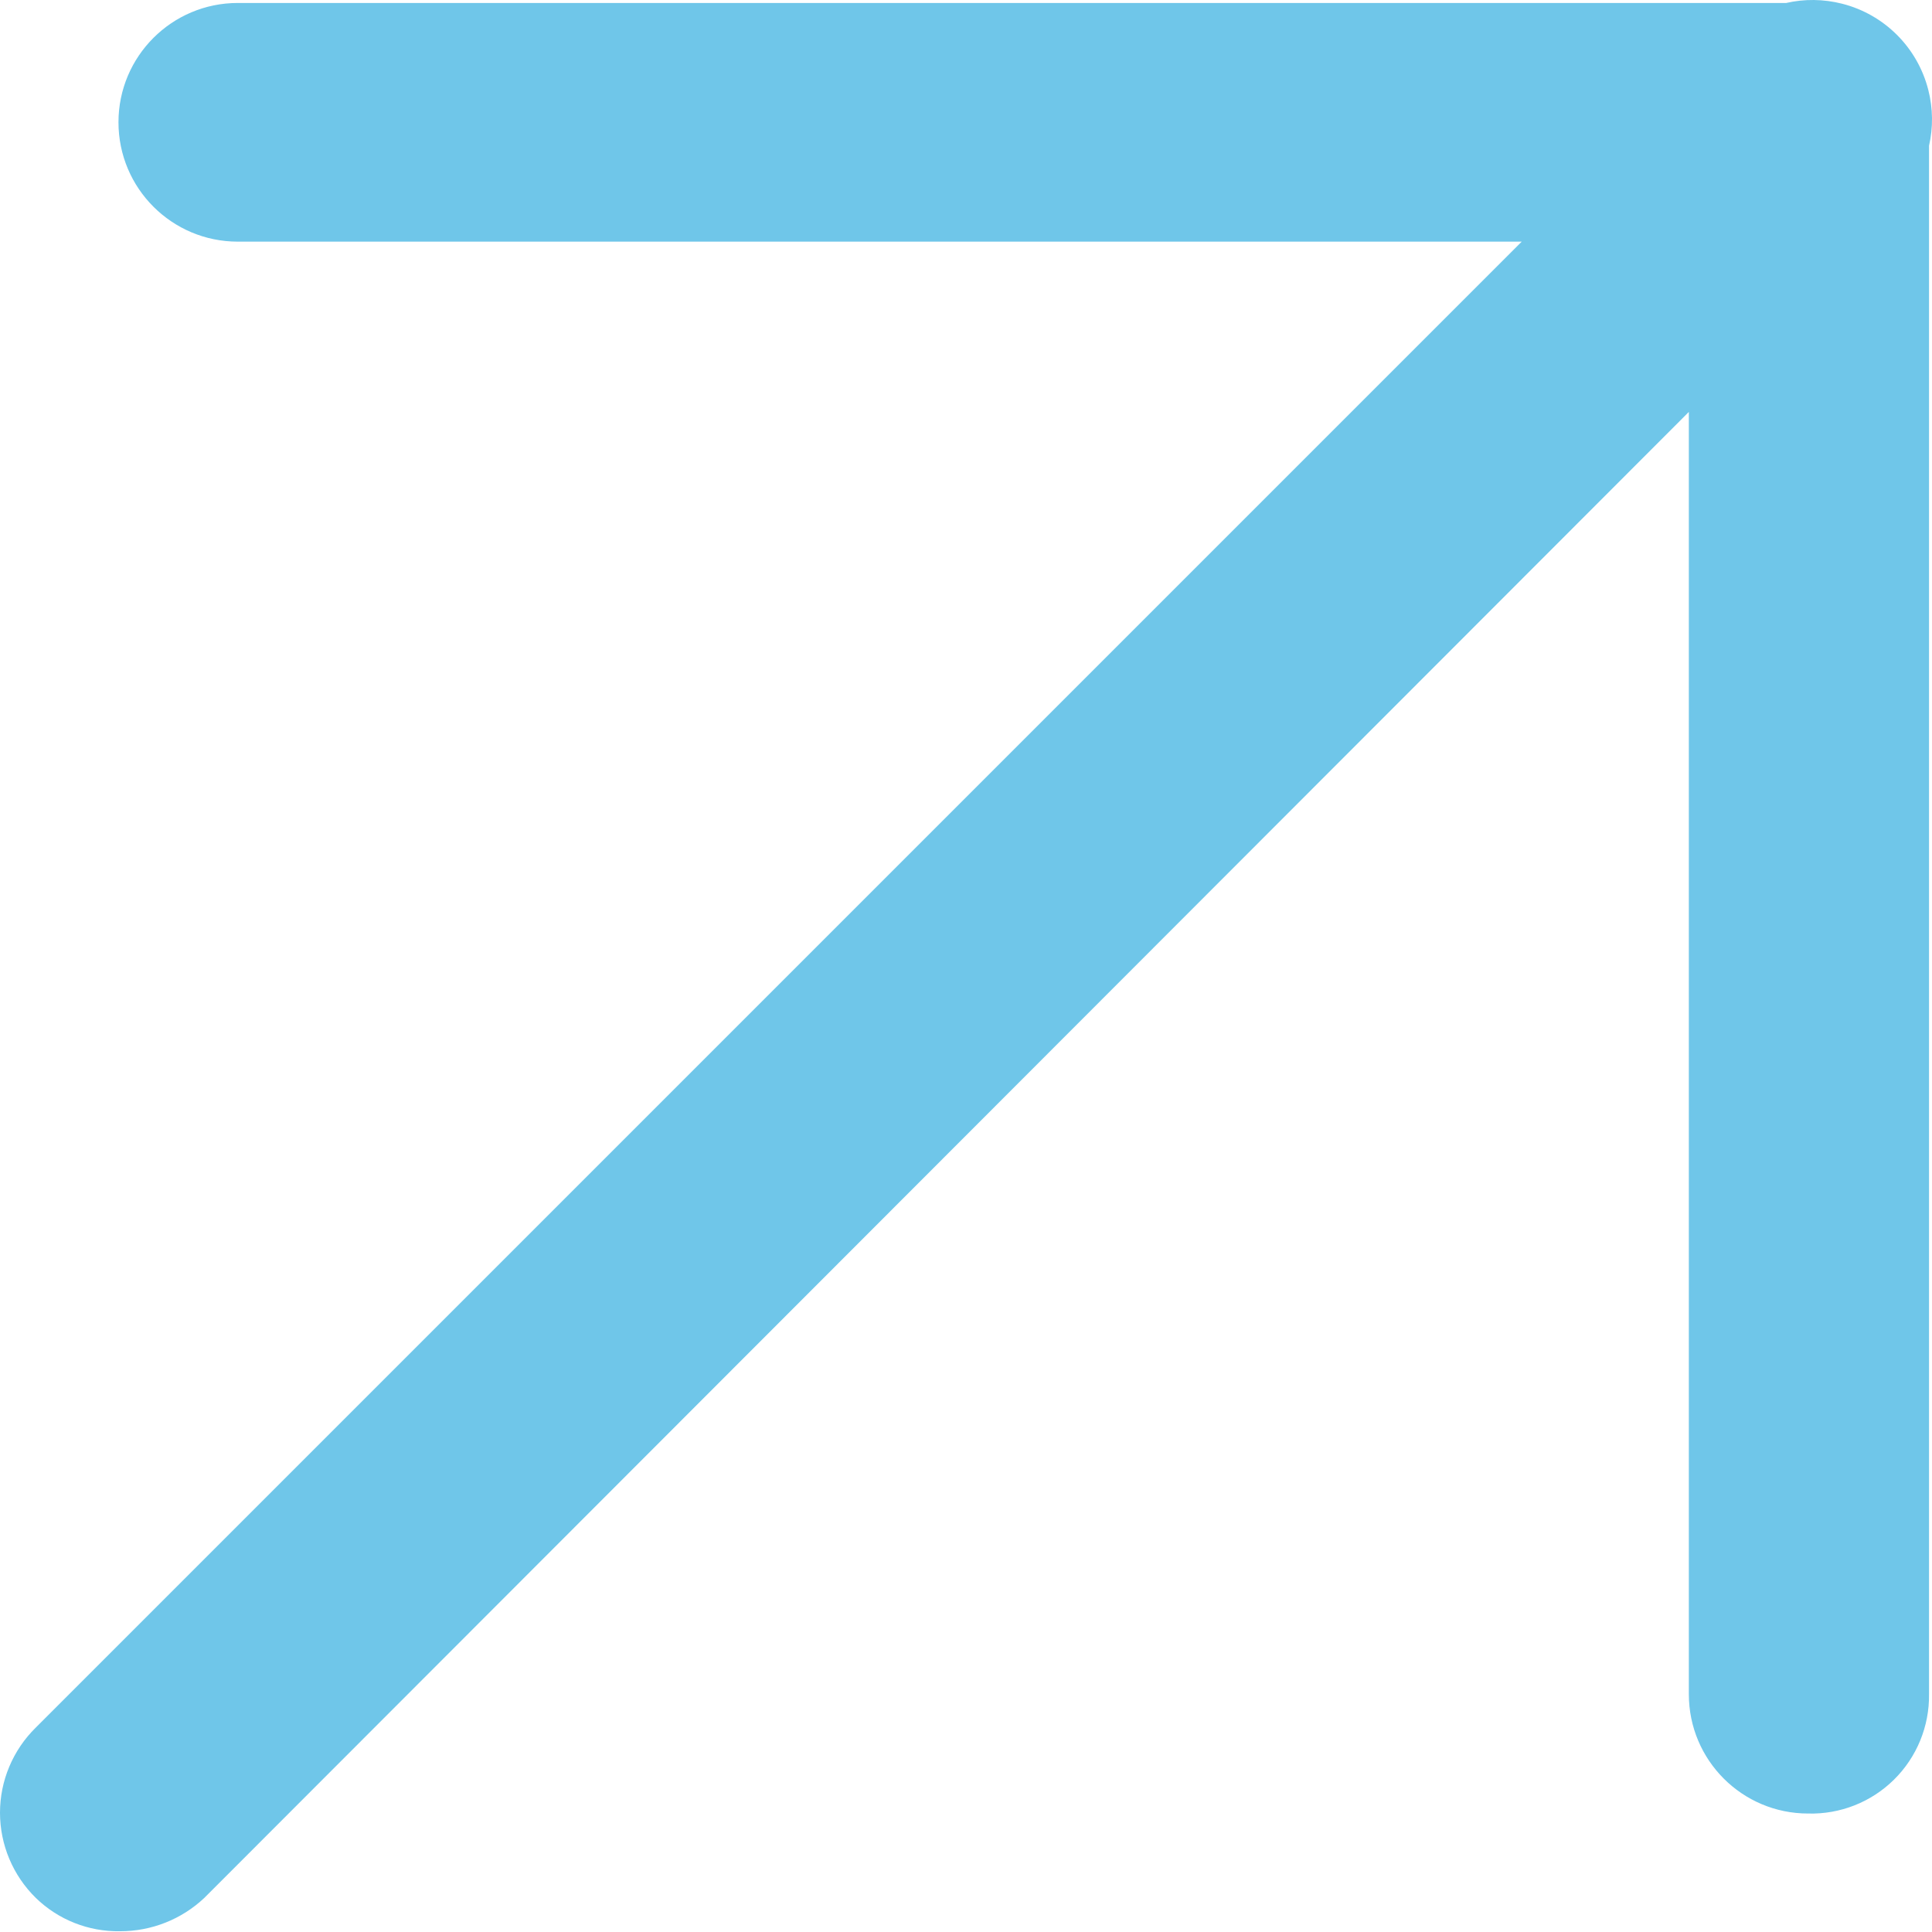 <svg xmlns="http://www.w3.org/2000/svg" width="28" height="28" viewBox="0 0 28 28" fill="none"><path d="M25.887 0.043C26.15 -0.017 26.427 -0.015 26.698 0.054C27.311 0.21 27.79 0.689 27.946 1.302C28.015 1.572 28.017 1.85 27.957 2.112V24.554C27.963 25.018 27.78 25.466 27.449 25.792C27.119 26.118 26.669 26.296 26.204 26.283C25.249 26.283 24.476 25.509 24.476 24.554V5.97L2.962 27.505C2.632 27.817 2.194 27.99 1.74 27.989C1.285 27.997 0.844 27.823 0.518 27.505C0.187 27.18 0 26.735 0 26.271C3.07615e-05 25.808 0.187 25.363 0.518 25.038L22.054 3.502H3.446C2.491 3.502 1.717 2.728 1.717 1.772C1.717 0.817 2.491 0.043 3.446 0.043H25.887Z" fill="#6FC6E9"></path></svg>